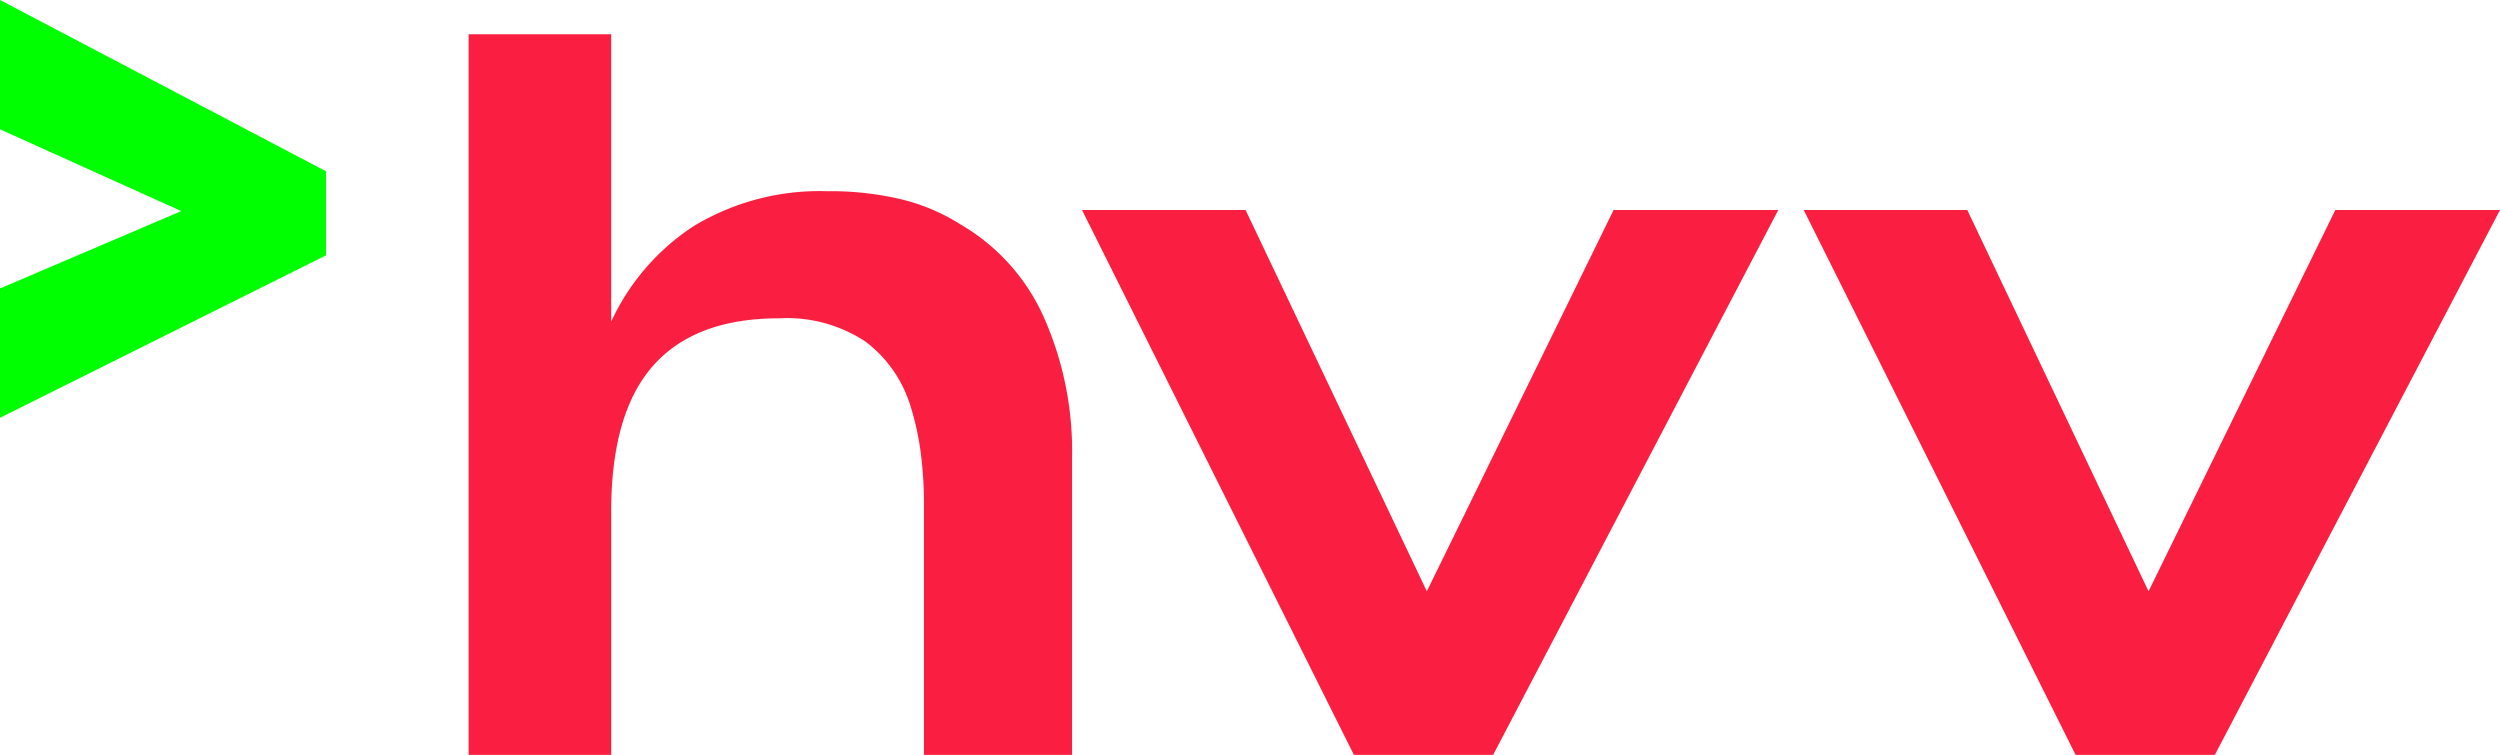 <svg xmlns="http://www.w3.org/2000/svg" width="226.2" height="68.3" viewBox="0 0 226.2 68.3">
  <g transform="translate(10368 -6294)">
    <path d="M200.4,68.3H187.8L163.2,19H178l16.4,34.5L211.3,19h14.9Zm-65.3,0H122.5L97.9,19h14.8l16.4,34.5L146,19h14.9Zm-79.8-22v22H42.4V3.1H55.3v26a20.678,20.678,0,0,1,7.4-8.6,22.024,22.024,0,0,1,12.1-3.2,27.842,27.842,0,0,1,6.6.7,17.825,17.825,0,0,1,5.5,2.3,18.36,18.36,0,0,1,7.5,8.3A29.823,29.823,0,0,1,97,41.4V68.3H83.6V45.6a34.829,34.829,0,0,0-.3-4.7,24.681,24.681,0,0,0-.9-4.1,11.517,11.517,0,0,0-4.1-5.9,12.9,12.9,0,0,0-7.8-2.1c-5.2,0-9,1.5-11.5,4.4s-3.7,7.3-3.7,13.1" transform="translate(-10368 6294)" fill="#fa1e41"/>
    <path d="M0,0V11.7l16.4,7.4L0,26.1V37.8L29.5,23.1V15.5Z" transform="translate(-10368 6294)" fill="#00ff00"/>
  </g>
</svg>